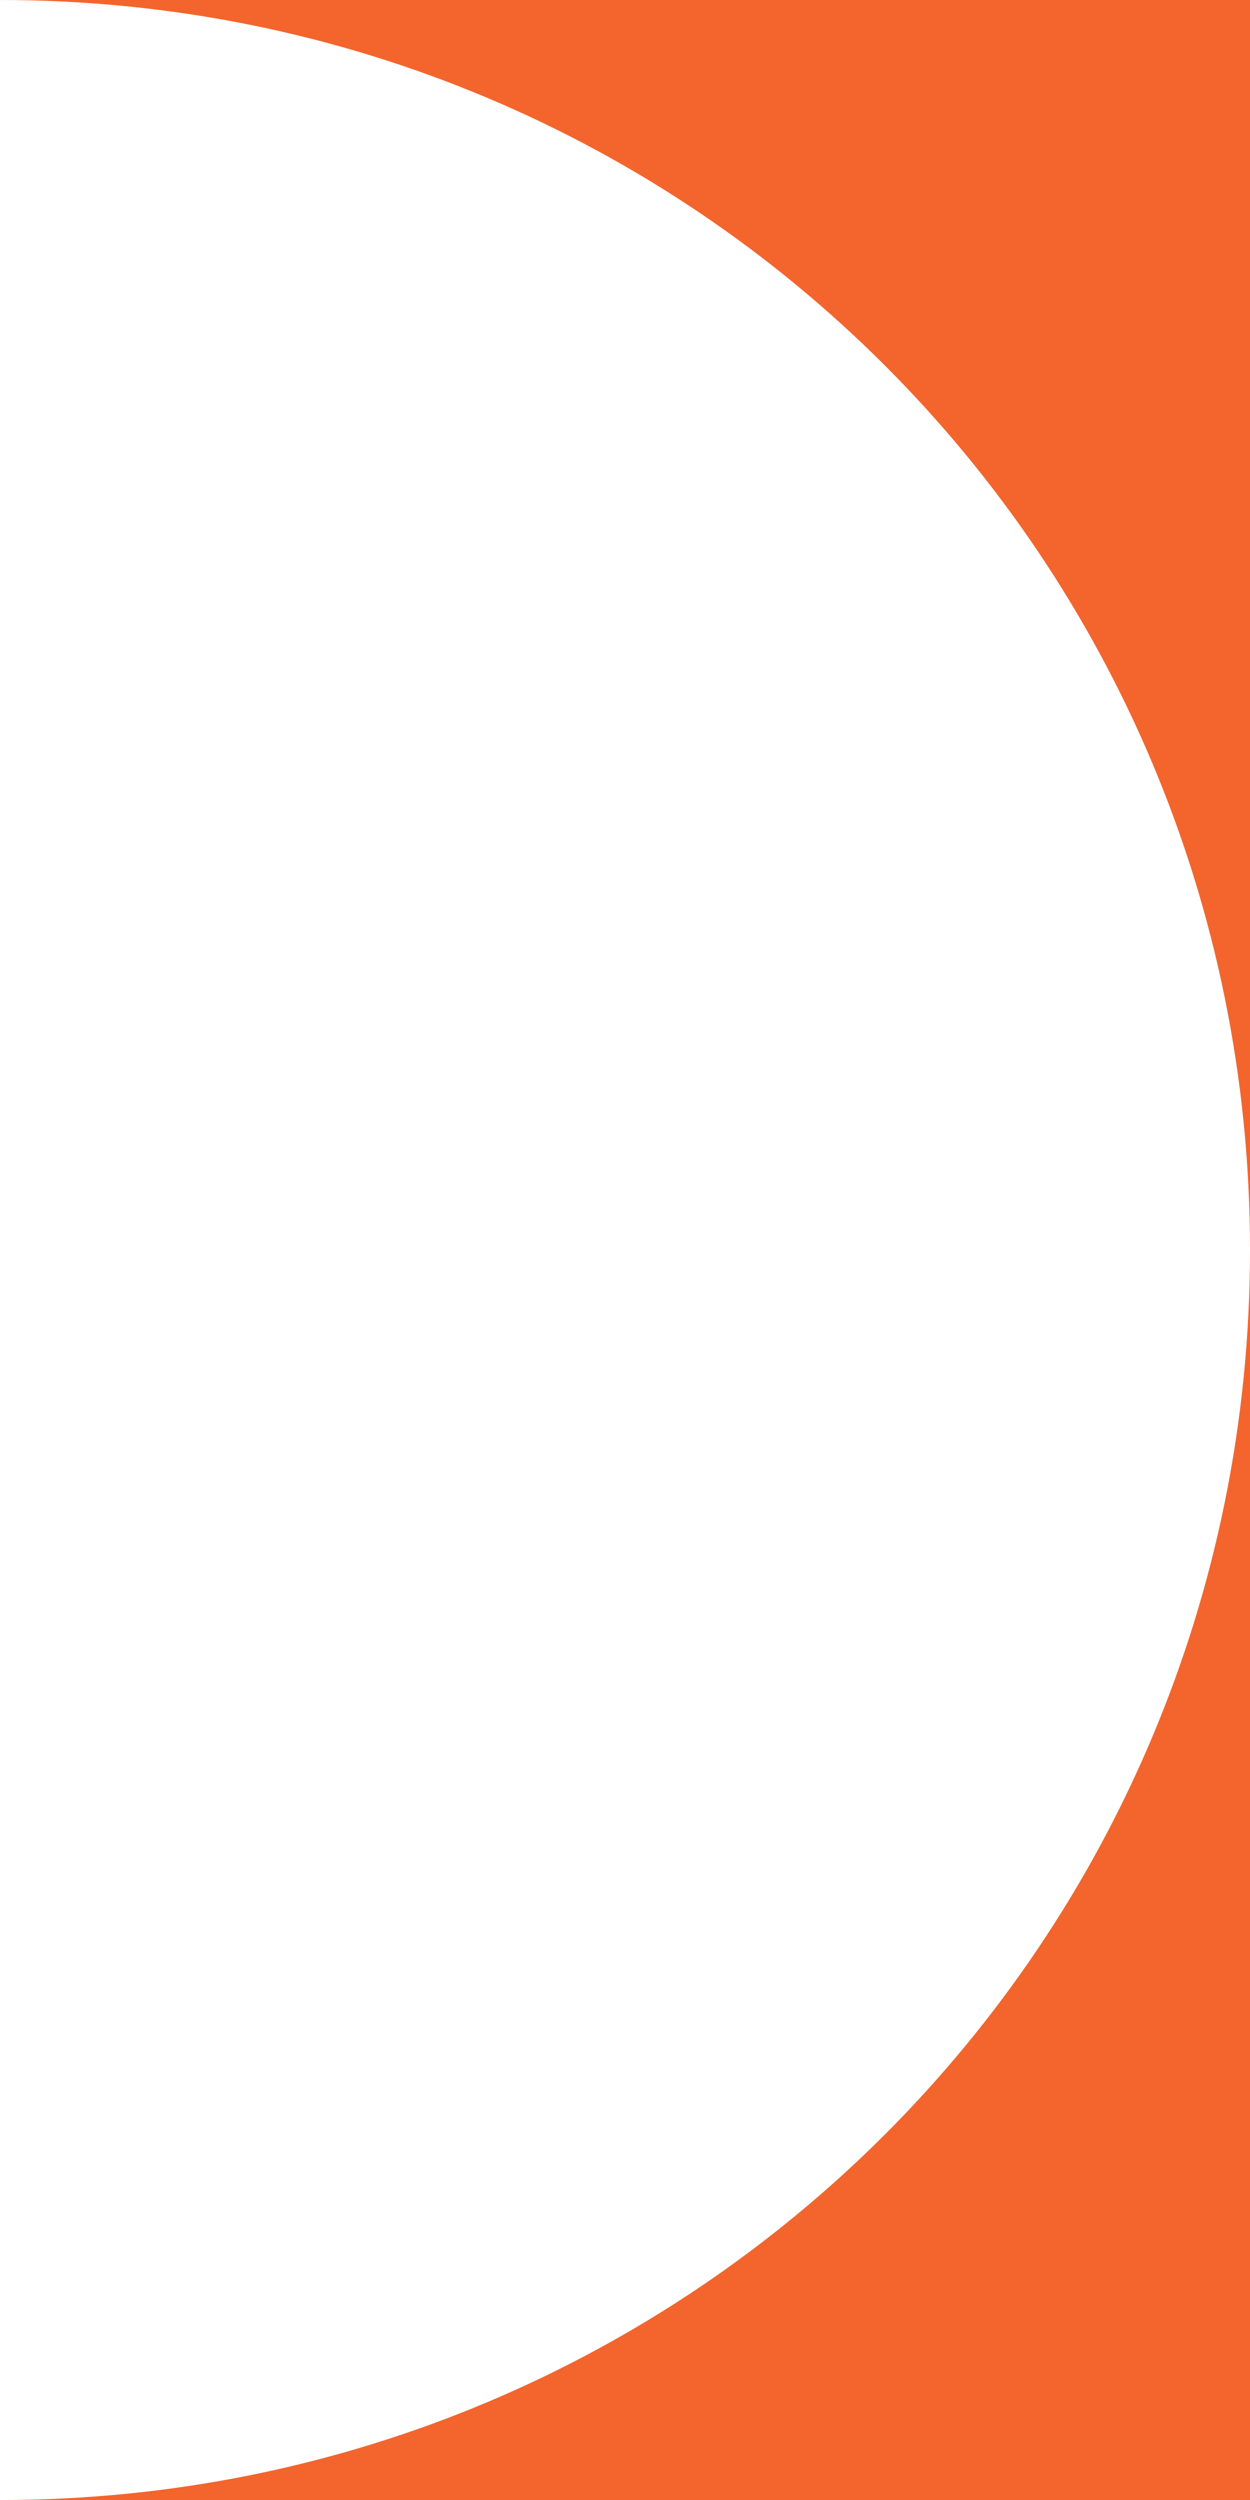 <?xml version="1.0" encoding="UTF-8" standalone="no"?>
<!-- Created with Inkscape (http://www.inkscape.org/) -->

<svg
   xmlns:dc="http://purl.org/dc/elements/1.1/"
   xmlns:cc="http://creativecommons.org/ns#"
   xmlns:rdf="http://www.w3.org/1999/02/22-rdf-syntax-ns#"
   xmlns:svg="http://www.w3.org/2000/svg"
   xmlns="http://www.w3.org/2000/svg"
   xmlns:sodipodi="http://sodipodi.sourceforge.net/DTD/sodipodi-0.dtd"
   xmlns:inkscape="http://www.inkscape.org/namespaces/inkscape"
   width="77.957mm"
   height="155.916mm"
   viewBox="0 0 77.957 155.916"
   version="1.1"
   id="svg3193"
   inkscape:version="0.92.5 (2060ec1f9f, 2020-04-08)"
   sodipodi:docname="k1.svg">
  <defs
     id="defs3187" />
  <sodipodi:namedview
     id="base"
     pagecolor="#ffffff"
     bordercolor="#666666"
     borderopacity="1.0"
     inkscape:pageopacity="0.0"
     inkscape:pageshadow="2"
     inkscape:zoom="2.1533203"
     inkscape:cx="46.393676"
     inkscape:cy="244.66665"
     inkscape:document-units="mm"
     inkscape:current-layer="layer1"
     showgrid="false"
     fit-margin-top="0"
     fit-margin-left="0"
     fit-margin-right="0"
     fit-margin-bottom="0"
     inkscape:window-width="2736"
     inkscape:window-height="1824"
     inkscape:window-x="0"
     inkscape:window-y="0"
     inkscape:window-maximized="1" />
  <g
     inkscape:label="1. réteg"
     inkscape:groupmode="layer"
     id="layer1"
     transform="translate(-91.553,-56.546)">
    <path
       style="display:inline;fill:#f3652c;fill-opacity:1;fill-rule:evenodd;stroke:none;stroke-width:9.878;stroke-linecap:round;stroke-linejoin:round;stroke-miterlimit:4;stroke-dasharray:none;stroke-opacity:1"
       d="m 91.553,56.546 c 43.189,0 77.957,34.768 77.957,77.957 V 56.546 Z m 77.957,77.957 c 0,43.189 -34.768,77.959 -77.957,77.959 h 77.957 z"
       id="rect2679"
       inkscape:connector-curvature="0"
       sodipodi:nodetypes="cccccccc" />
  </g>
</svg>
